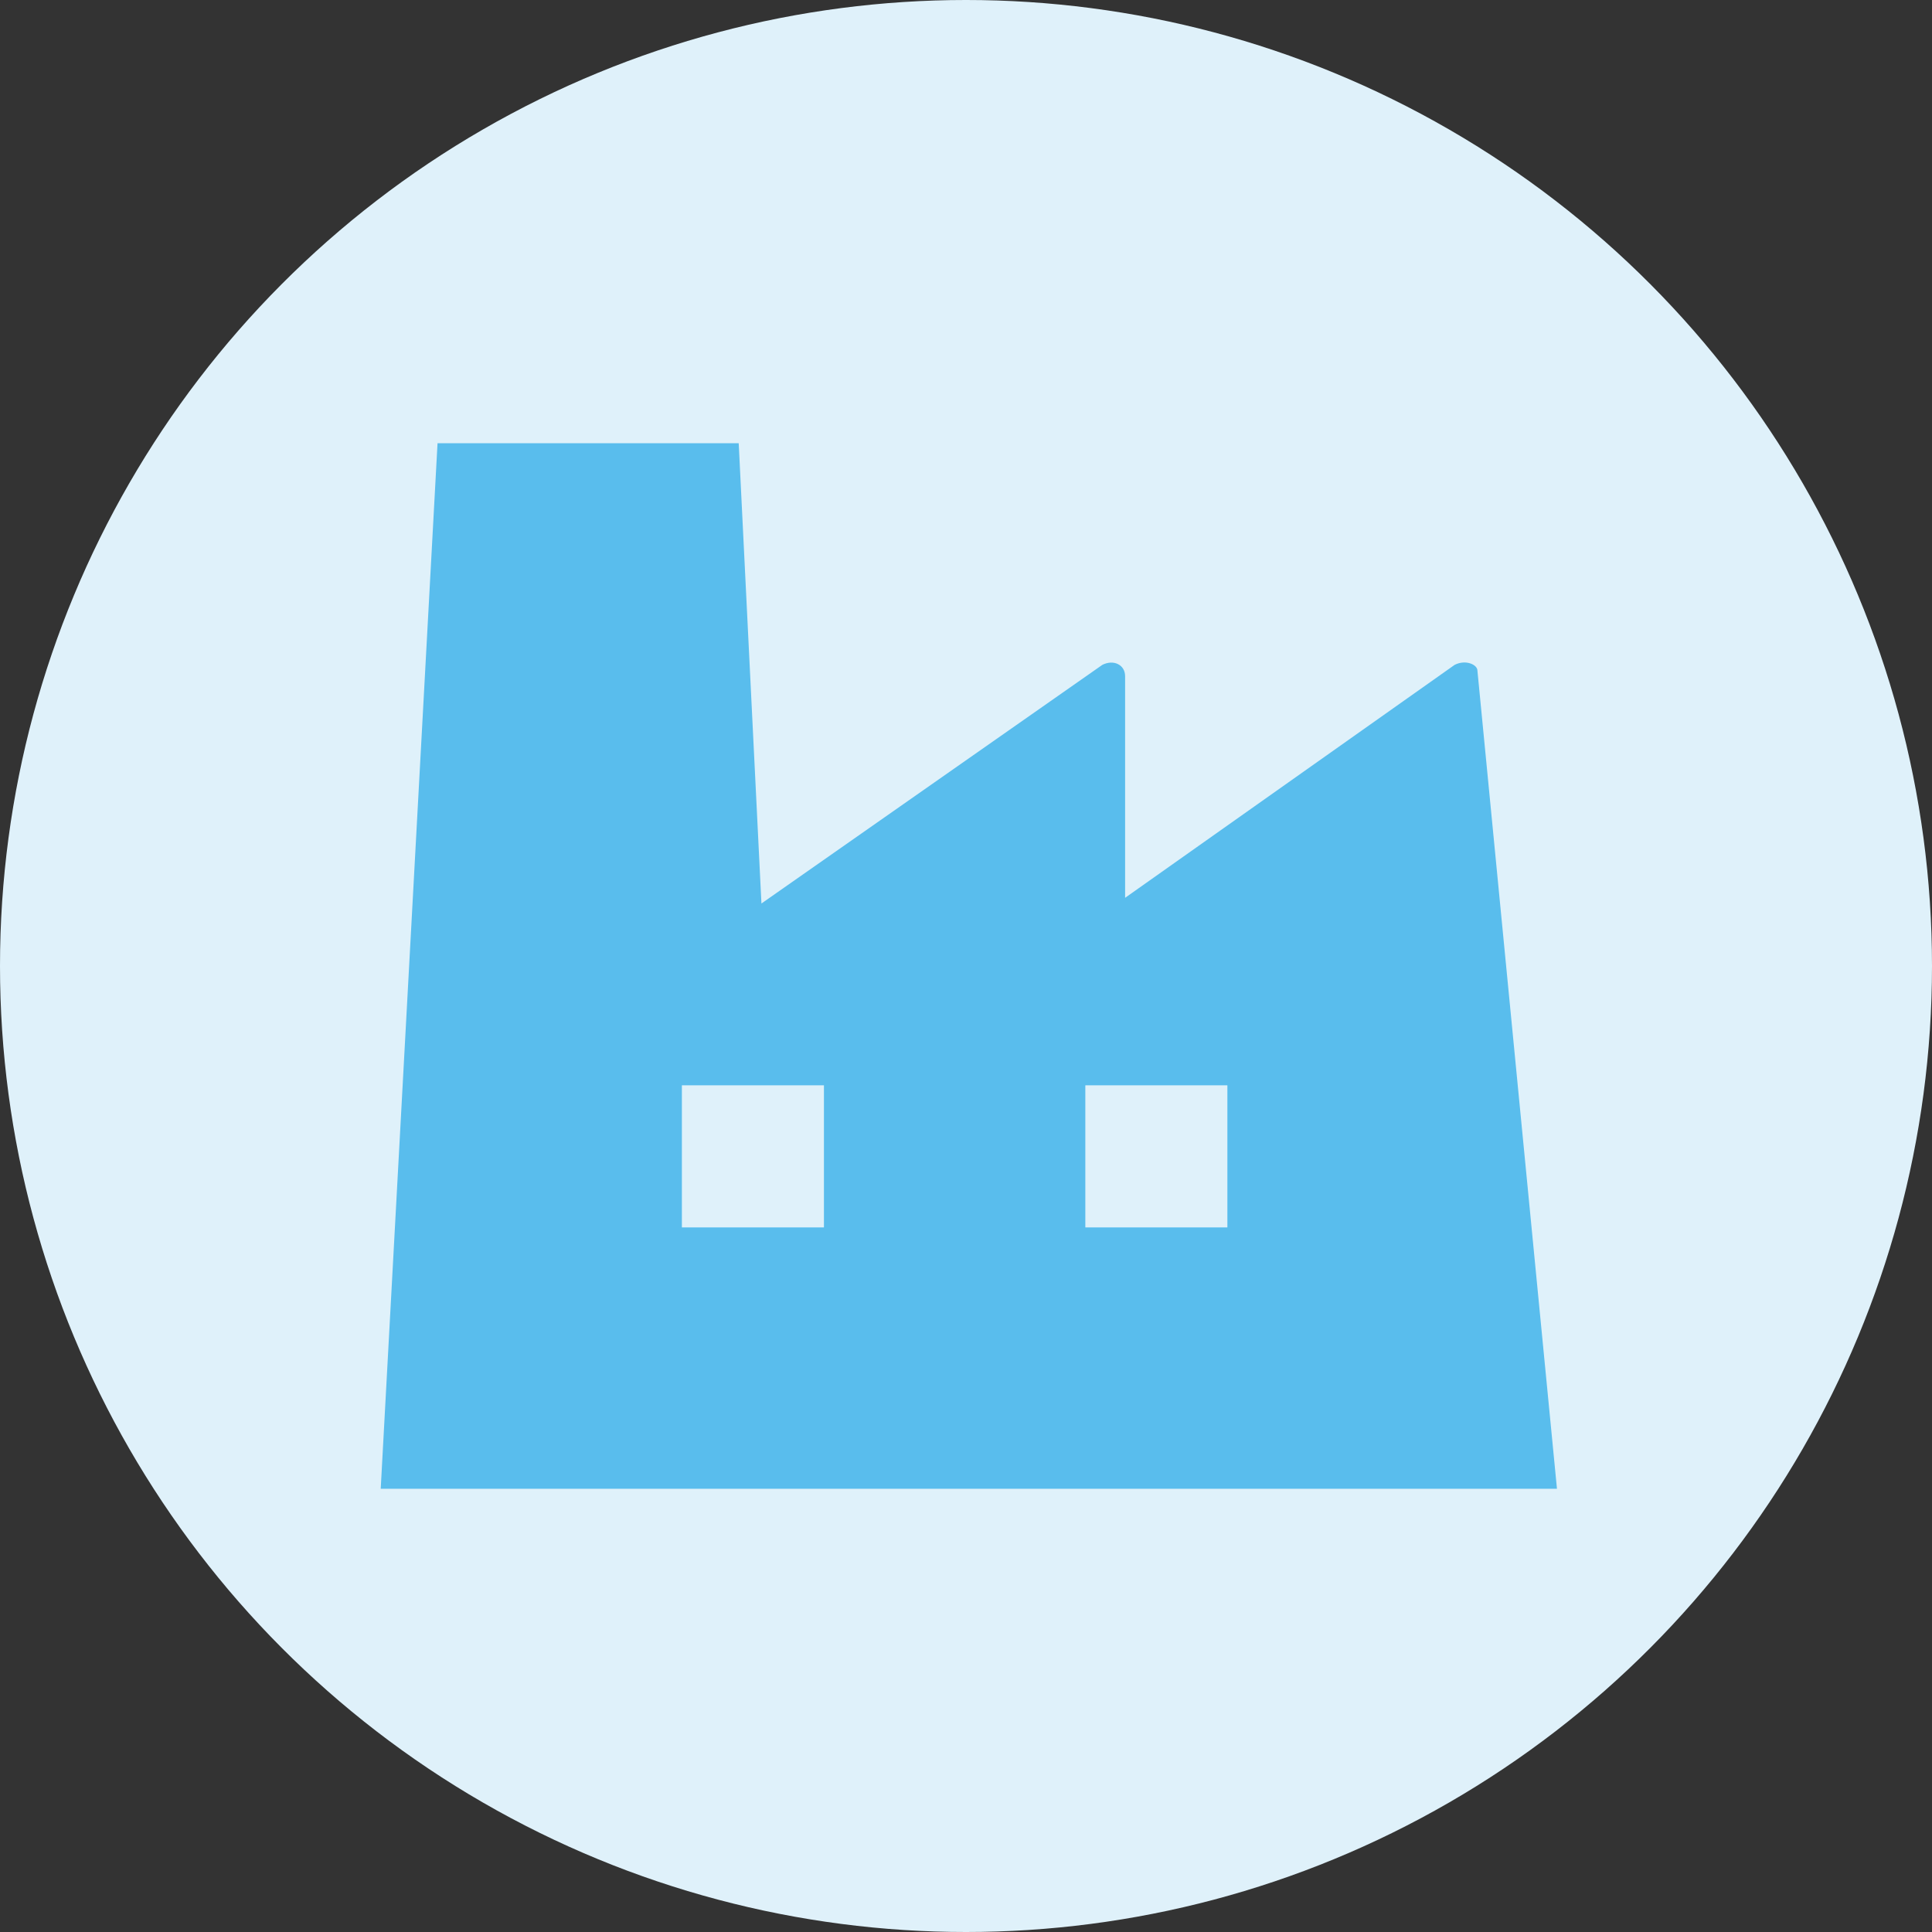 <svg xmlns="http://www.w3.org/2000/svg" xmlns:xlink="http://www.w3.org/1999/xlink" width="34" height="34" viewBox="0 0 34 34"><rect x="0" y="0" width="34" height="34" fill="#333333" stroke="none"/><defs><clipPath id="a"><circle cx="17" cy="17" r="17" transform="translate(986 2991)" fill="#dff1fa"/></clipPath></defs><g transform="translate(-986 -2991)"><g clip-path="url(#a)"><g transform="translate(986 2991)"><circle cx="17" cy="17" r="17" fill="#dff1fa"/><path d="M25.6,11.7l-5.8,4.1V11.9c0-.2-.2-.3-.4-.2l-6,4.2L13,7.8H7.7l-1,18.4H27.4L26,11.8C26,11.7,25.8,11.6,25.6,11.7ZM14.5,21.6H12V19.1h2.5Zm7.1,0H19.1V19.1h2.5Z" fill="#59bded"/></g></g></g></svg>